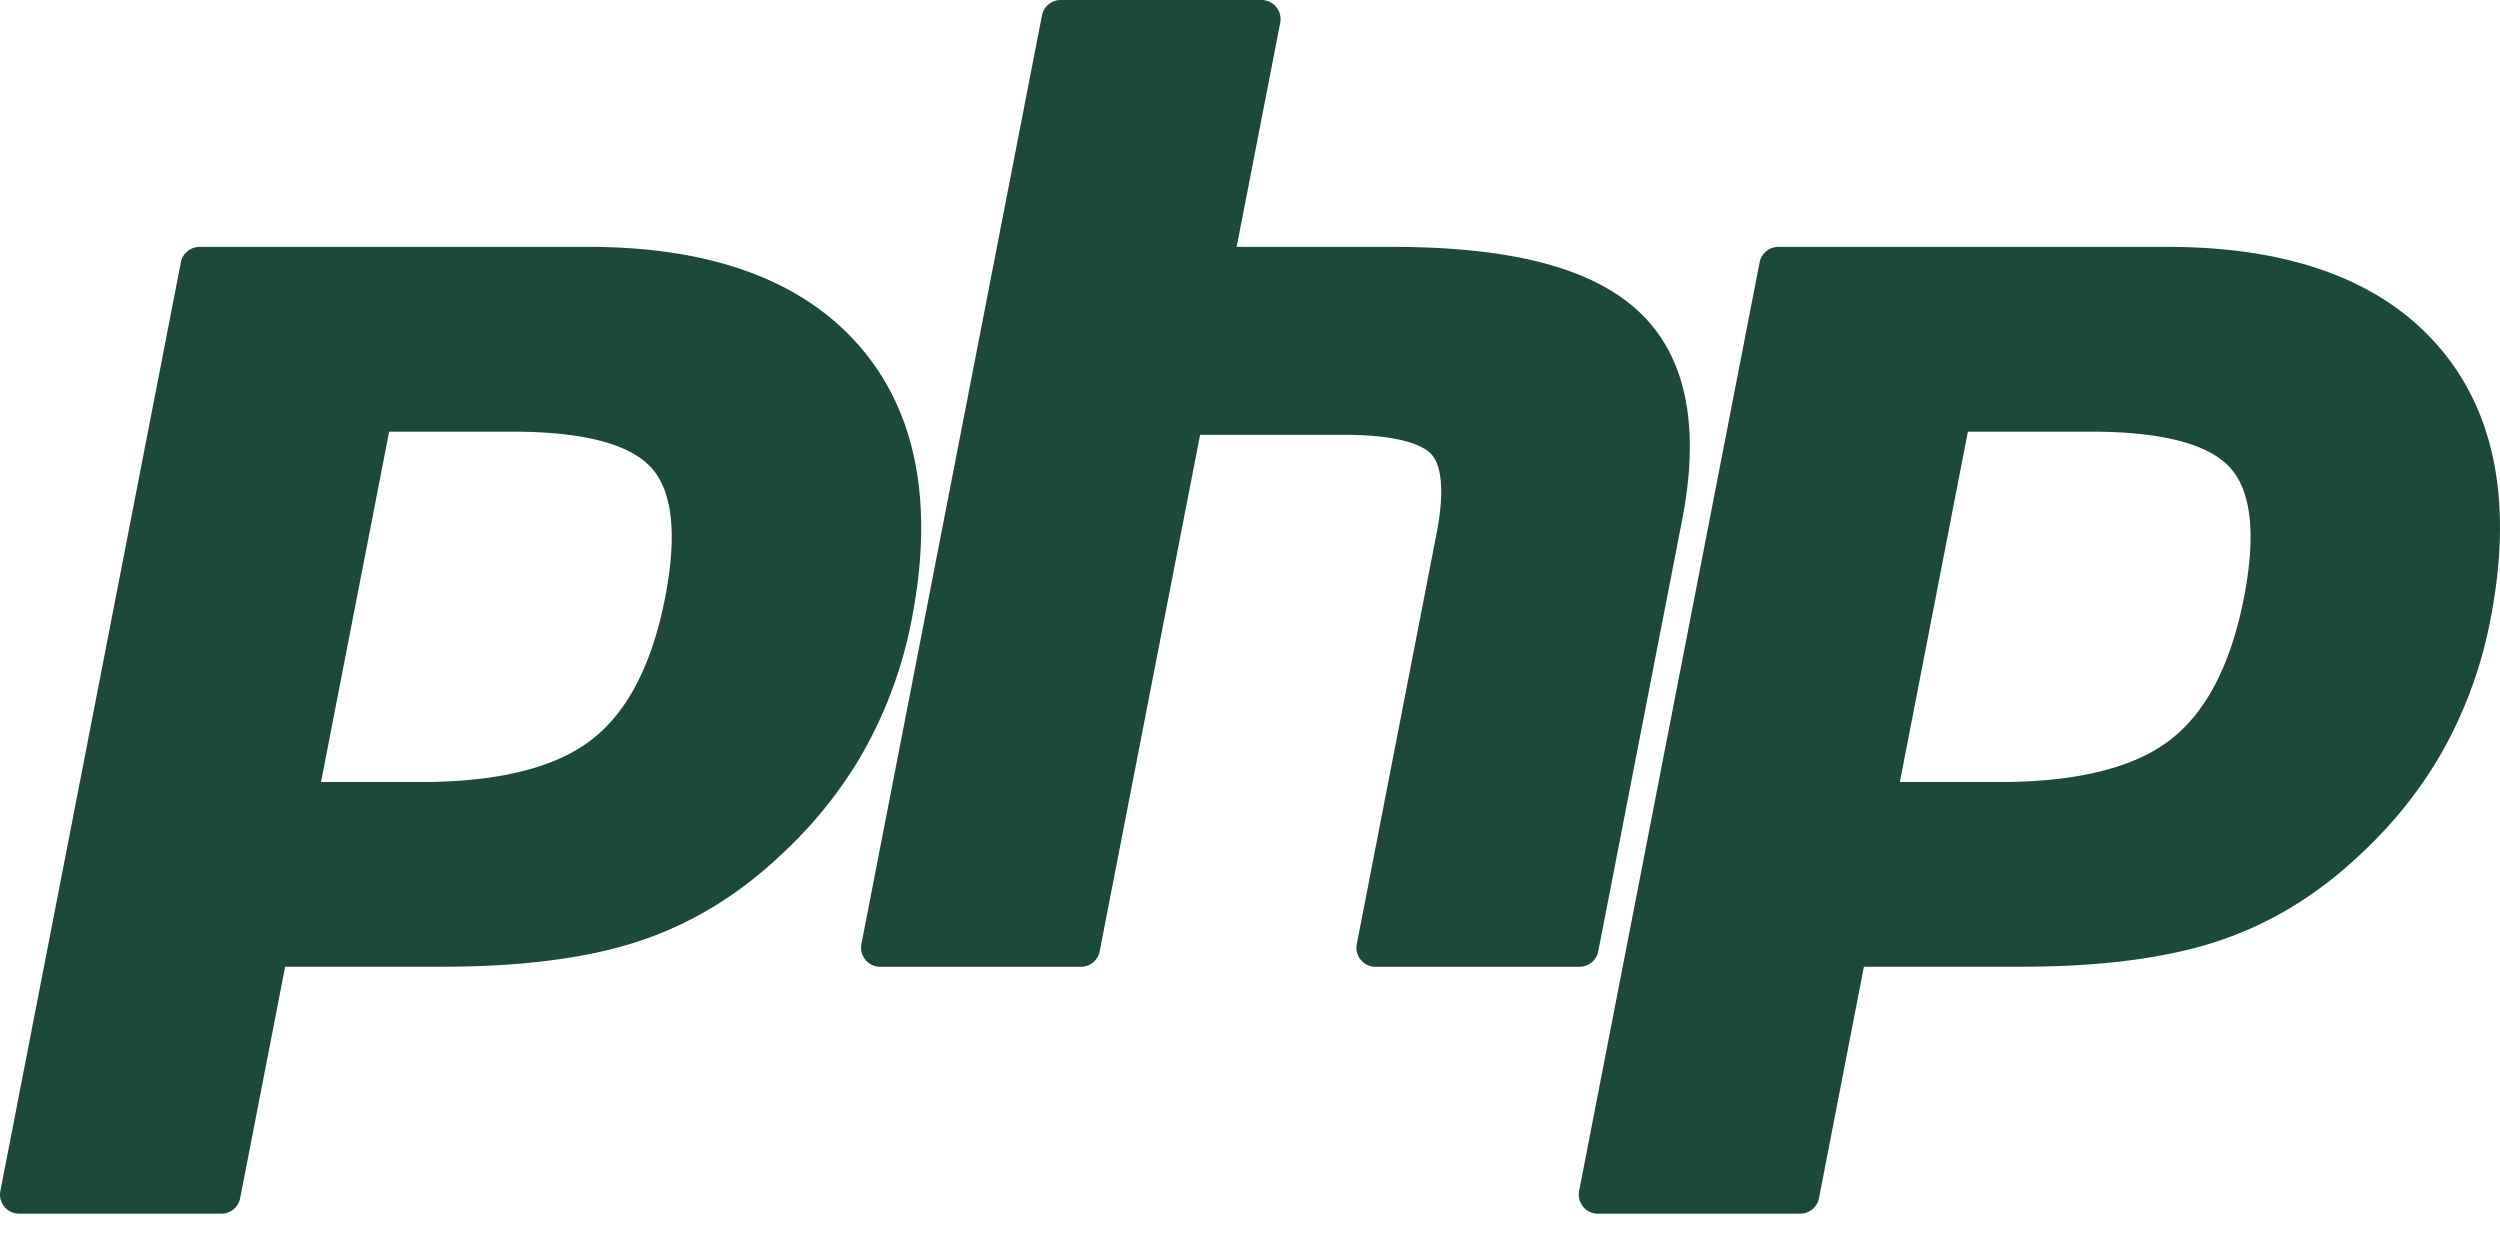 <svg xmlns="http://www.w3.org/2000/svg" width="32" height="16" fill="none"><path fill="#1C493A" d="M5.387 10.01c.984 0 1.719-.181 2.183-.54.46-.353.778-.966.944-1.822.155-.8.096-1.358-.176-1.66-.277-.307-.878-.463-1.785-.463H4.981l-.872 4.485h1.278zM.245 15.535a.244.244 0 0 1-.24-.292l2.31-11.885a.245.245 0 0 1 .24-.198h4.979c1.564 0 2.729.425 3.461 1.263.736.842.963 2.02.676 3.5a5.587 5.587 0 0 1-.6 1.664c-.28.502-.65.967-1.101 1.38-.54.506-1.15.872-1.813 1.087-.653.213-1.491.32-2.491.32H3.65l-.576 2.963a.245.245 0 0 1-.24.198H.244zm17.362-3.16a.244.244 0 0 1-.24-.291l1.022-5.26c.097-.5.073-.858-.068-1.01-.086-.093-.345-.248-1.11-.248h-1.85l-1.285 6.61a.245.245 0 0 1-.24.199h-2.57a.245.245 0 0 1-.24-.291L13.337.198a.245.245 0 0 1 .24-.198h2.57a.245.245 0 0 1 .24.291l-.558 2.869h1.992c1.517 0 2.546.267 3.145.818.61.561.801 1.459.567 2.668l-1.075 5.53a.245.245 0 0 1-.24.199h-2.61zm7.989-2.365c.984 0 1.718-.181 2.183-.54.46-.353.777-.966.944-1.822.155-.8.096-1.358-.176-1.66-.278-.307-.878-.463-1.785-.463h-1.573l-.871 4.485h1.278zm-5.143 5.525a.244.244 0 0 1-.24-.292l2.31-11.885a.245.245 0 0 1 .24-.198h4.98c1.564 0 2.729.425 3.46 1.263.737.842.964 2.02.676 3.5a5.59 5.59 0 0 1-.599 1.664c-.28.502-.65.967-1.101 1.38-.54.506-1.15.872-1.813 1.087-.653.213-1.491.32-2.492.32h-2.016l-.575 2.963a.245.245 0 0 1-.24.198h-2.59z"/></svg>